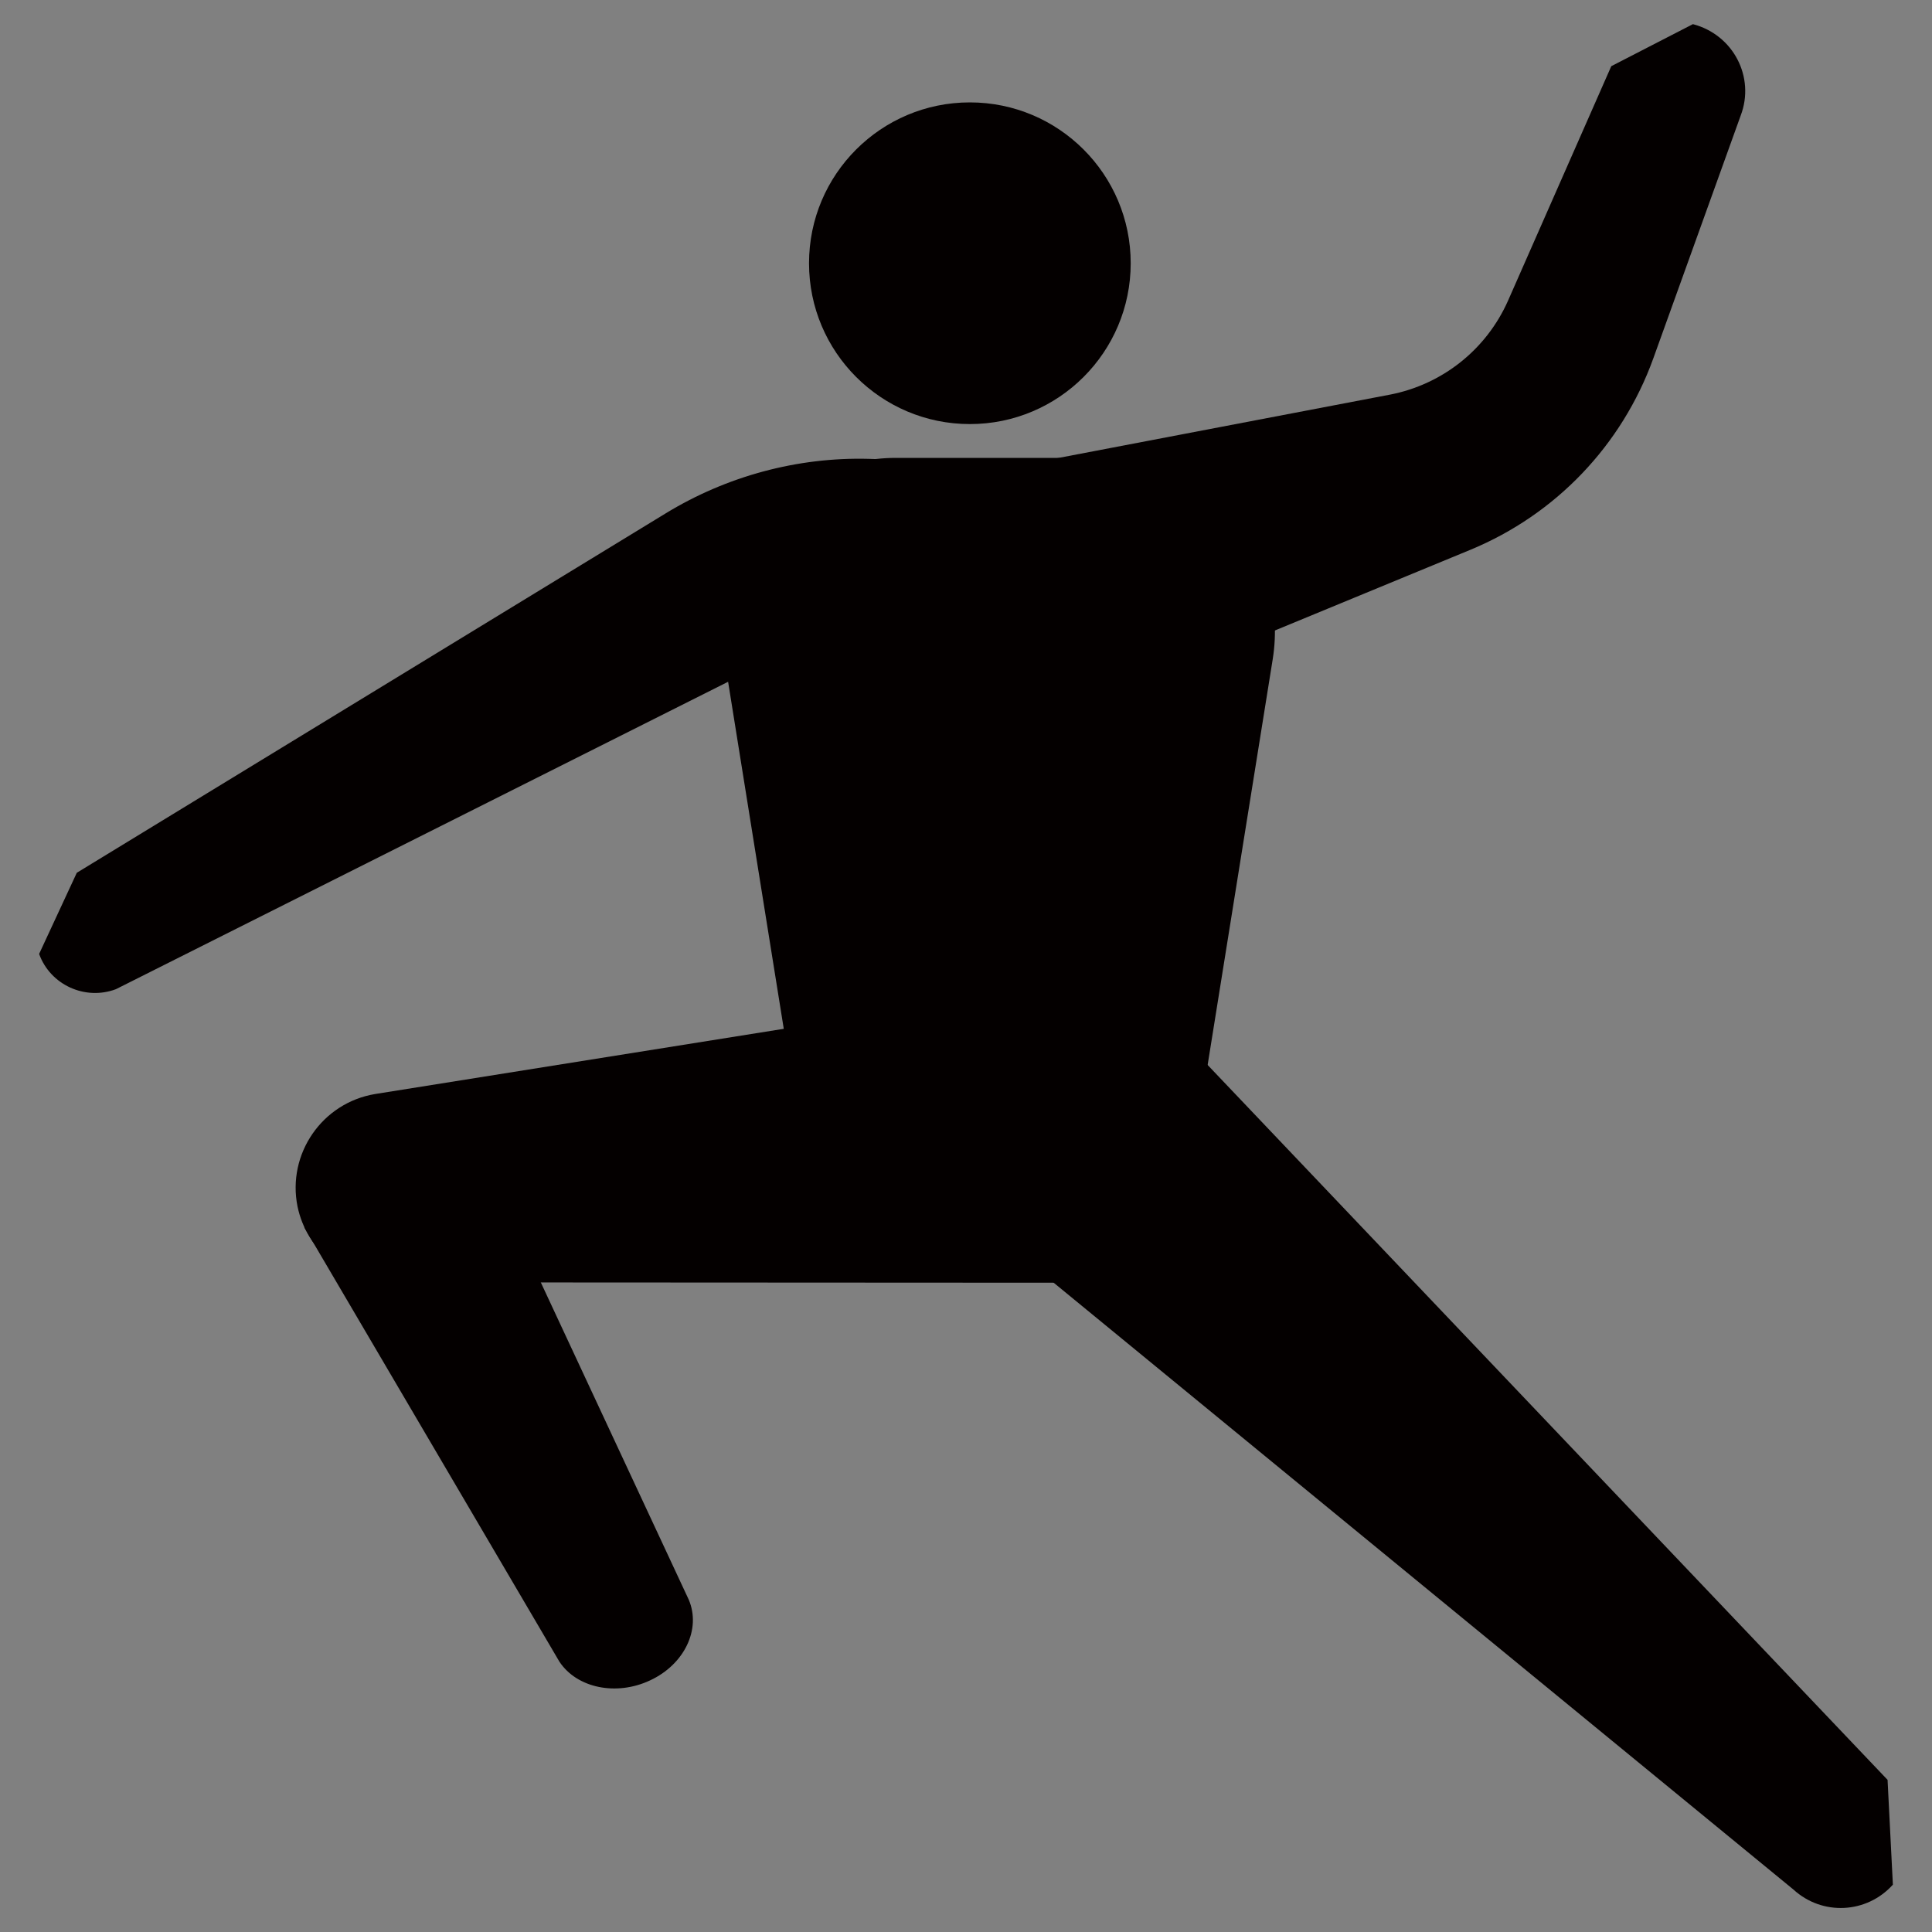 <?xml version="1.0" encoding="utf-8"?>
<!-- Generator: Adobe Illustrator 27.4.0, SVG Export Plug-In . SVG Version: 6.00 Build 0)  -->
<svg version="1.1" id="レイヤー_1" xmlns="http://www.w3.org/2000/svg" xmlns:xlink="http://www.w3.org/1999/xlink" x="0px"
	 y="0px" viewBox="0 0 400 400" style="enable-background:new 0 0 400 400;" xml:space="preserve">
<rect x="0" y="0" width="400" height="400" fill="#808080" stroke="none"/>
<style type="text/css">
	.st0{fill:#FFFFFF;}
	.st1{fill:#040000;}
</style>
<path class="st0" d="M1533.5,203"/>
<path class="st0" d="M-1148.4,203"/>
<g>
	<path class="st1" d="M8.1,197.5c2.3,6.4,9.5,9.7,15.9,7.3l139.2-69.9c6.4-2.4,9.6-9.4,7.3-15.8l33.2-19.1c-1.2-3.2-12.3-4.7-23.8-5
		c-14.8-0.4-29.5,3.6-42.1,11.3L15.9,180.7"/>
	<path class="st1" d="M391.9,390.2c-5.4,6-14.6,6.5-20.6,1L203.8,253.8c-5.9-5.4-2.2-26,3.2-31.9h0c5.4-6,22.3-22.5,28.2-17
		l155.6,163.6"/>
	<path class="st1" d="M350.5,5c8.4,2.2,12.9,11,9.9,18.9l-18.1,50.3c-6.5,18-20.2,32.3-37.8,39.6l-69.3,28.6
		c-8.5,1.6-34.4-16.8-34.5-25.3l0,0c-0.1-8.6,7.8-20.3,16.4-21.9l70.7-13.5c10.8-2.1,19.9-9.3,24.4-19.4l21.4-48.6"/>
	<g>
		<path class="st1" d="M221.2,203.6l48.7,62l-189.1-0.1c-9.3,0-17.3-6.6-19.2-15.7h0c-2.2-10.9,5.1-21.5,16.1-23.3L221.2,203.6z"/>
	</g>
	<g>
		<path class="st1" d="M63,254.1l52.8,89.9c3.6,5.5,11.8,7.2,18.8,3.9c7.1-3.3,10.6-10.6,8-16.7l-42.2-90.5L63,254.1z"/>
	</g>
	<g>
		<path class="st1" d="M247.3,237.5h-81.1l-16.2-101c-3.5-21.9,13.4-41.7,35.5-41.7H228c22.1,0,39,19.8,35.5,41.7L247.3,237.5z"/>
	</g>
	<g>
		<g>
			<circle class="st1" cx="200.8" cy="54.5" r="33.3"/>
		</g>
	</g>
</g>
</svg>

